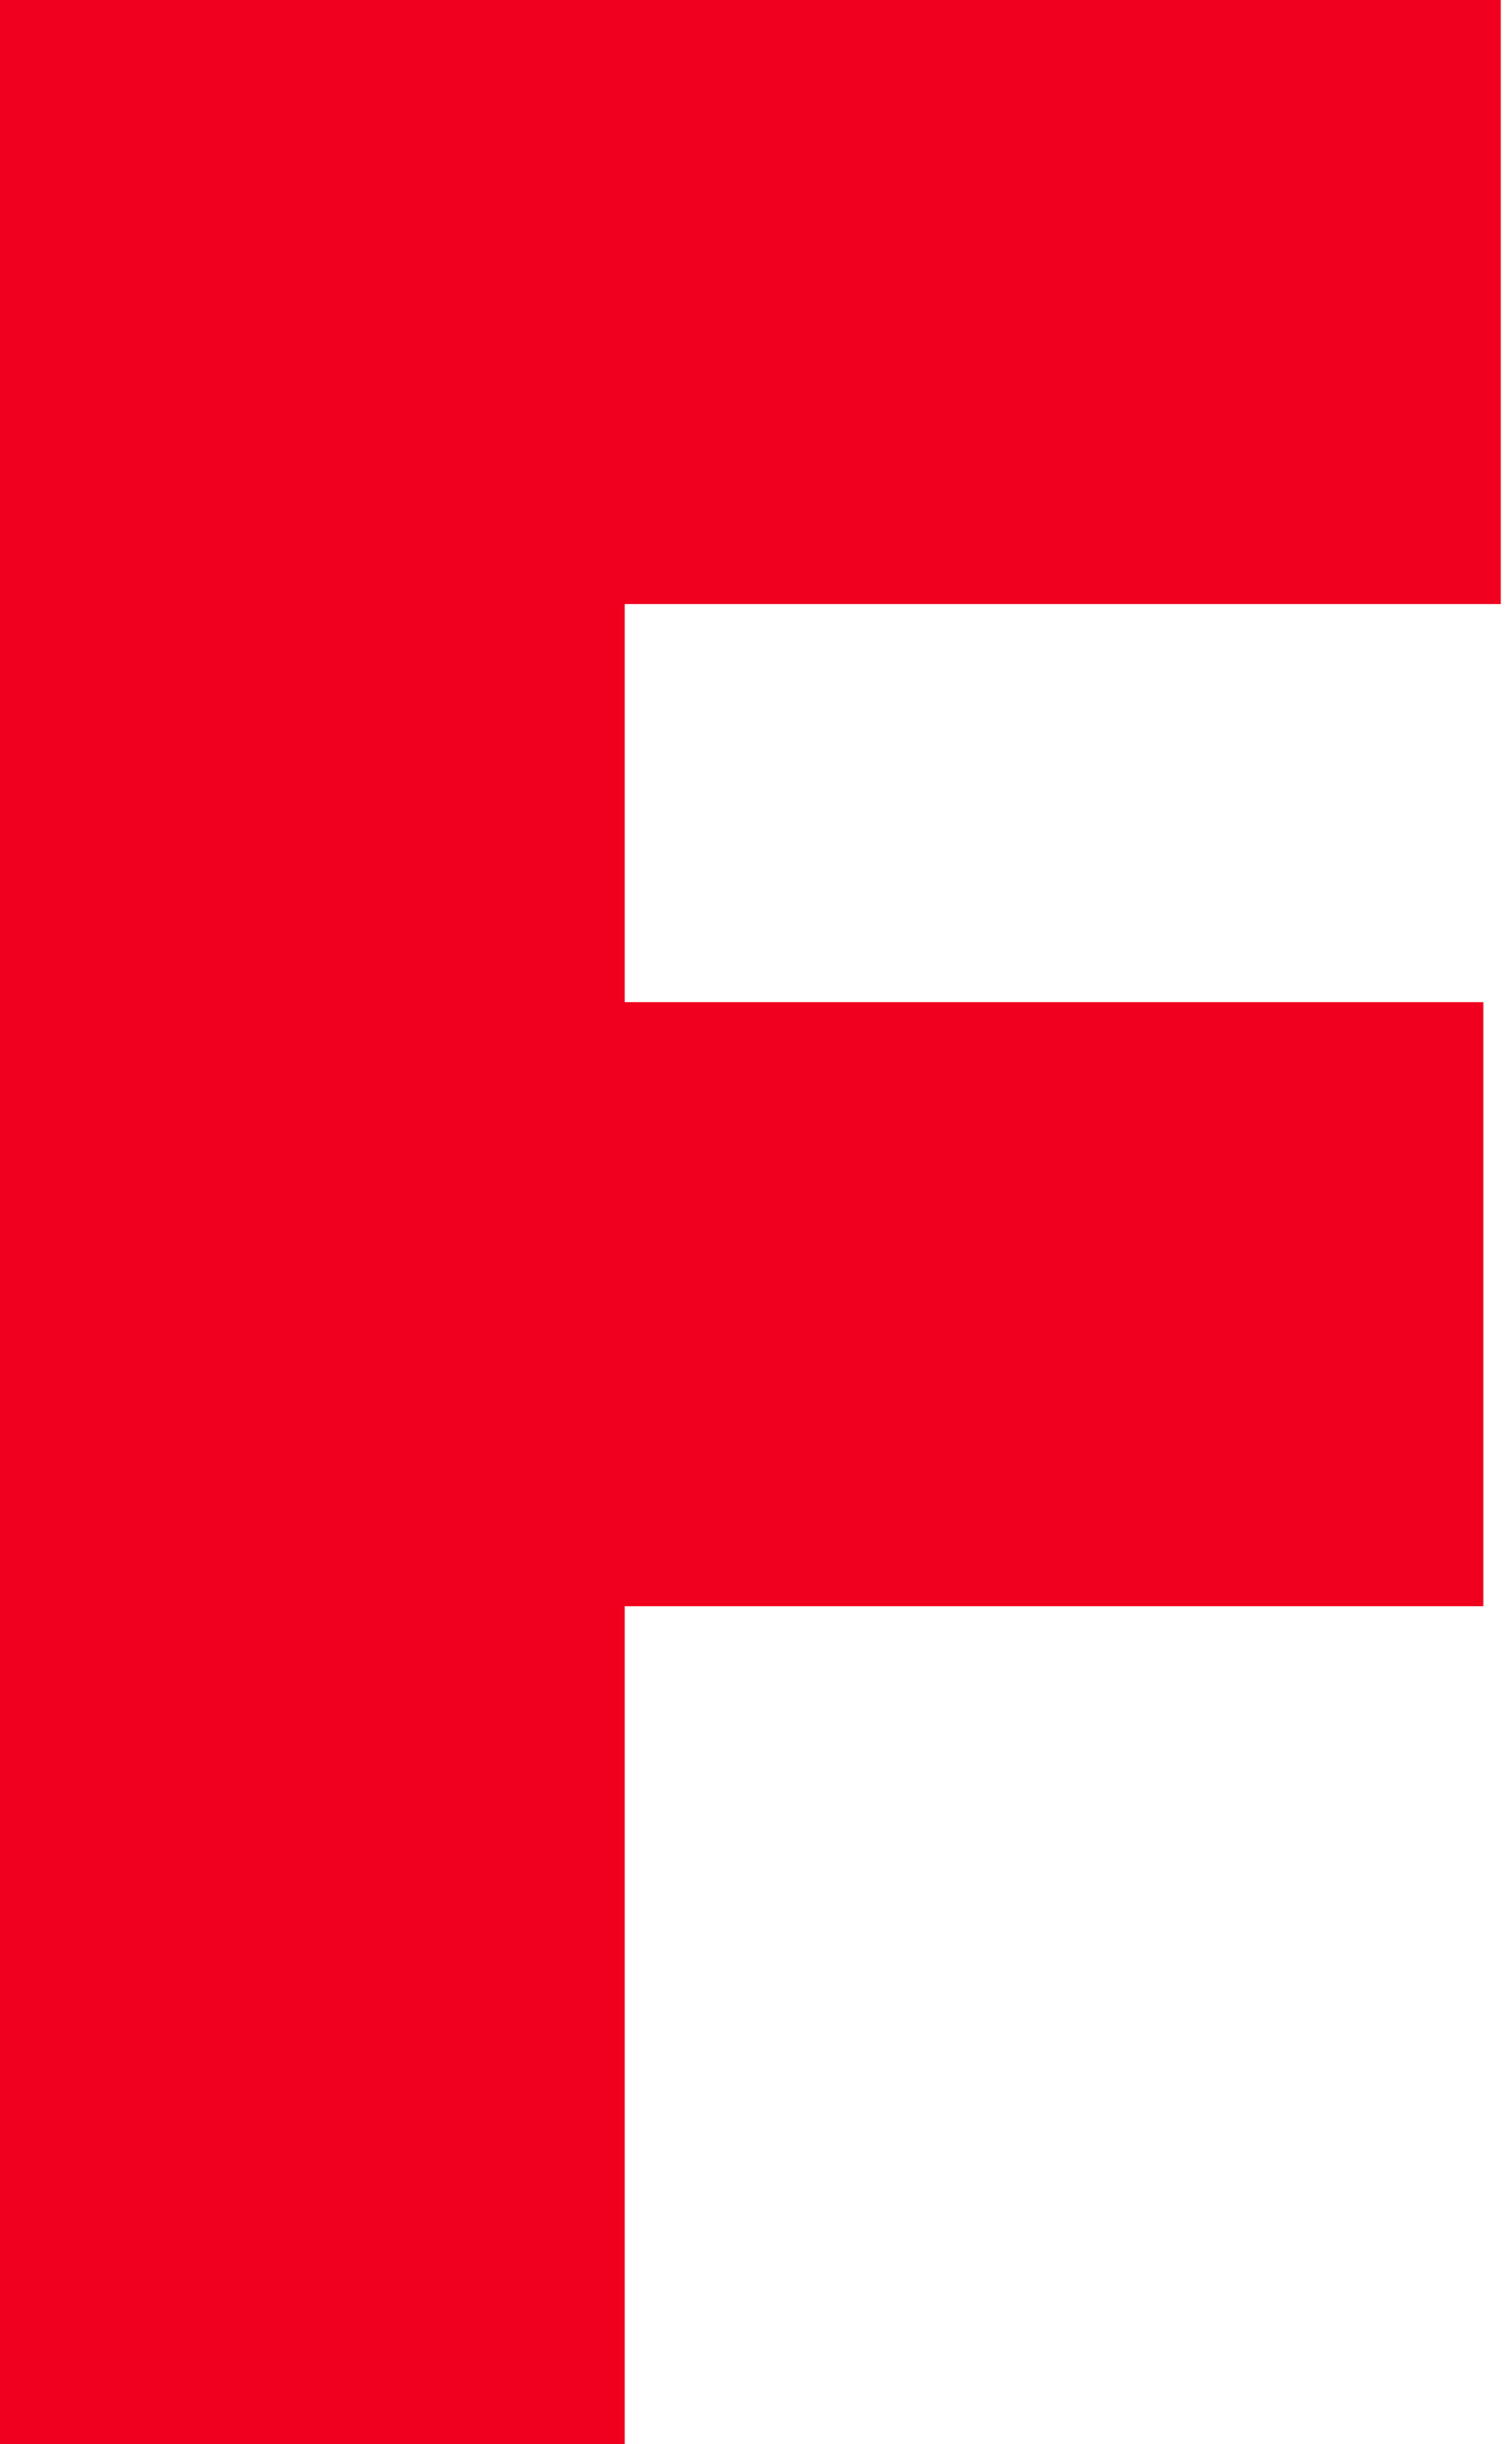<?xml version="1.0" encoding="UTF-8"?> <svg xmlns="http://www.w3.org/2000/svg" width="65" height="105" viewBox="0 0 65 105" fill="none"> <path d="M64.519 0V25.95H26.858V43.05H63.768V69H26.858V105H0V0H64.519Z" fill="#F0001E"></path> </svg> 